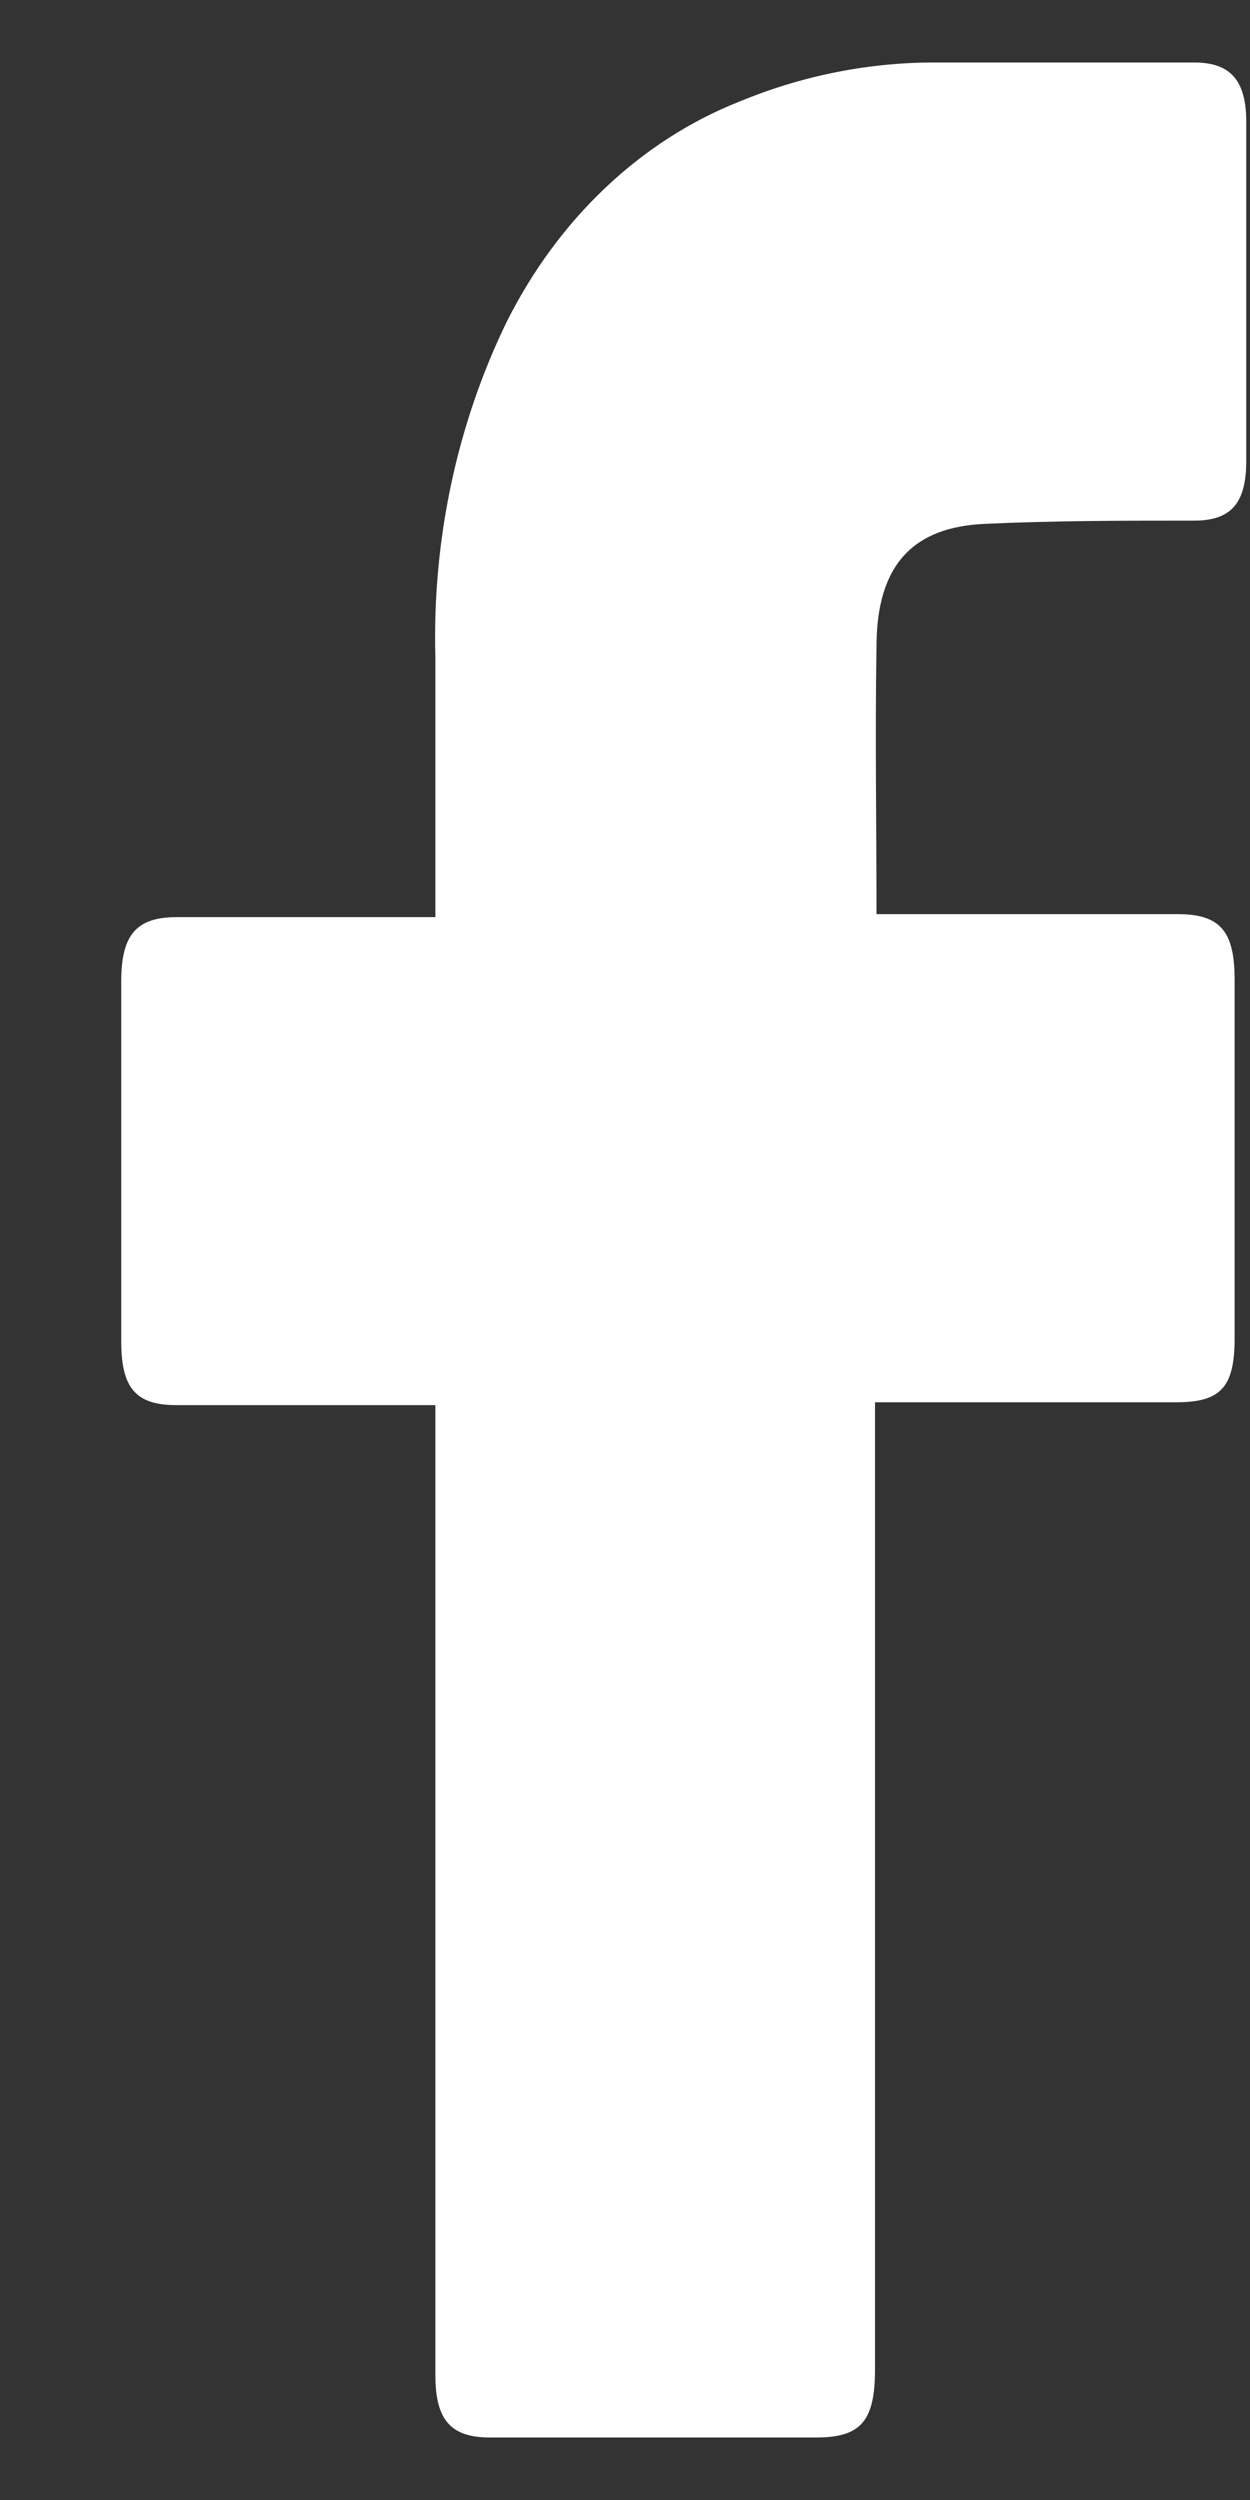 <svg width="10" height="20" viewBox="0 0 10 20" fill="none" xmlns="http://www.w3.org/2000/svg">
<rect x="0" y="0" width="10" height="20" fill="#333333" stroke="none"/>
<path d="M3.483 11.241H1.412C1.087 11.241 0.97 11.106 0.97 10.732C0.97 9.77 0.97 8.809 0.97 7.848C0.97 7.477 1.093 7.337 1.414 7.337H3.483V5.256C3.458 4.321 3.655 3.396 4.052 2.578C4.464 1.753 5.125 1.126 5.912 0.814C6.423 0.602 6.962 0.496 7.506 0.5H9.554C9.848 0.5 9.97 0.648 9.97 0.976V3.689C9.97 4.029 9.845 4.165 9.554 4.165C8.993 4.165 8.433 4.165 7.875 4.191C7.316 4.217 7.012 4.507 7.012 5.173C7 5.886 7.012 6.585 7.012 7.313H9.418C9.76 7.313 9.877 7.446 9.877 7.839C9.877 8.79 9.877 9.746 9.877 10.706C9.877 11.094 9.768 11.215 9.425 11.218H7V18.955C7 19.369 6.887 19.5 6.529 19.5H3.92C3.606 19.5 3.483 19.36 3.483 19.001V11.241Z" fill="white"/>
</svg>
